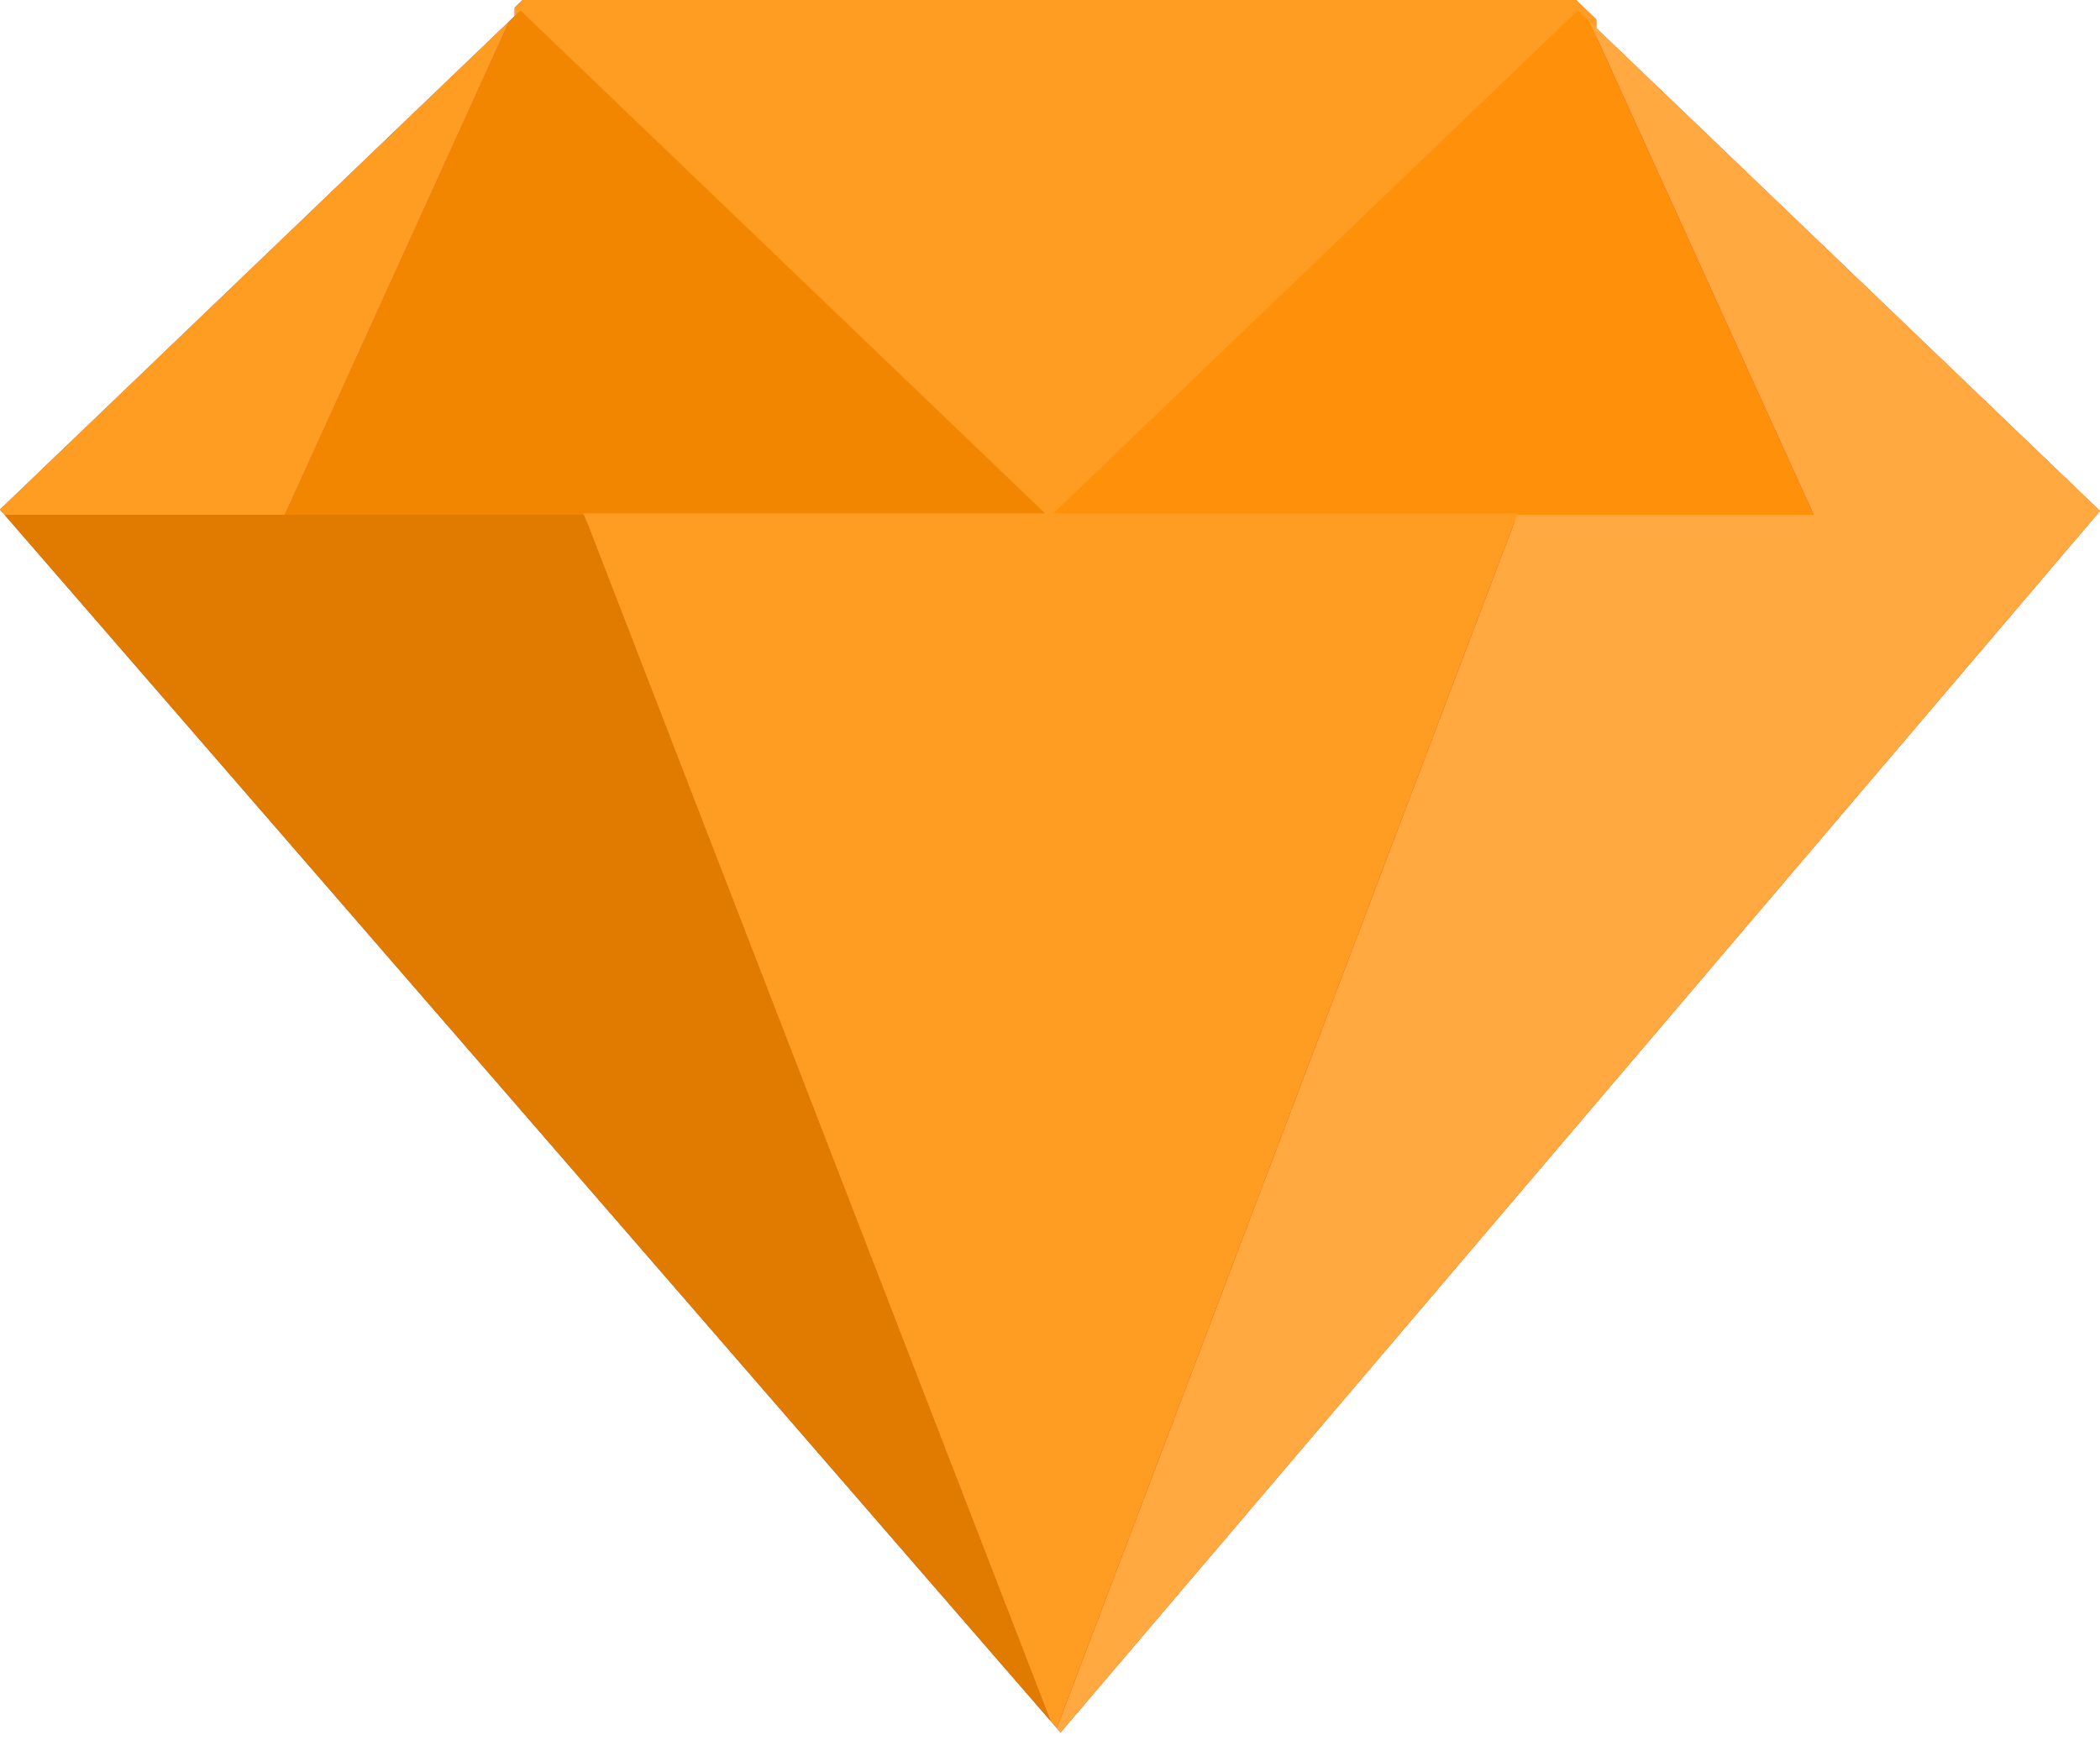 <?xml version="1.0" encoding="UTF-8"?> <svg xmlns="http://www.w3.org/2000/svg" width="55" height="46" viewBox="0 0 55 46" fill="none"><path d="M13.337 0.559L13.479 0.421V0.199L13.686 0H41.276L41.807 0.51V0.735L55 13.385L54.914 13.486L27.778 45.385L27.677 45.268L27.516 45.084L0.12 13.486L3.8147e-06 13.348L13.337 0.559Z" fill="#DC4126"></path><path d="M13.688 0H41.278L41.809 0.51V13.662H13.481V0.199L13.688 0Z" fill="#FF9C22"></path><path d="M47.503 13.486H54.914L27.778 45.385L27.678 45.268L39.735 13.486H47.503Z" fill="#FFA940"></path><path d="M15.298 13.486L27.516 45.084L0.12 13.486H7.459H15.298Z" fill="#E07B00"></path><path d="M15.298 13.486H27.413L27.372 13.447H27.588L27.547 13.486H39.734L27.677 45.269L27.516 45.084L15.298 13.486Z" fill="#FF9C22"></path><path d="M41.622 0.56L47.5 13.487H39.732L39.748 13.448H27.586L41.324 0.273L41.622 0.56Z" fill="#FF910A"></path><path d="M41.625 0.559L55 13.384L54.914 13.486H47.502L41.625 0.559Z" fill="#FFA940"></path><path d="M13.336 0.56L13.632 0.273L27.371 13.448H15.282L15.297 13.487H7.458L13.336 0.56Z" fill="#F38600"></path><path d="M13.336 0.559L7.459 13.486H0.12L-0.001 13.347L13.336 0.559Z" fill="#FF9C22"></path></svg> 